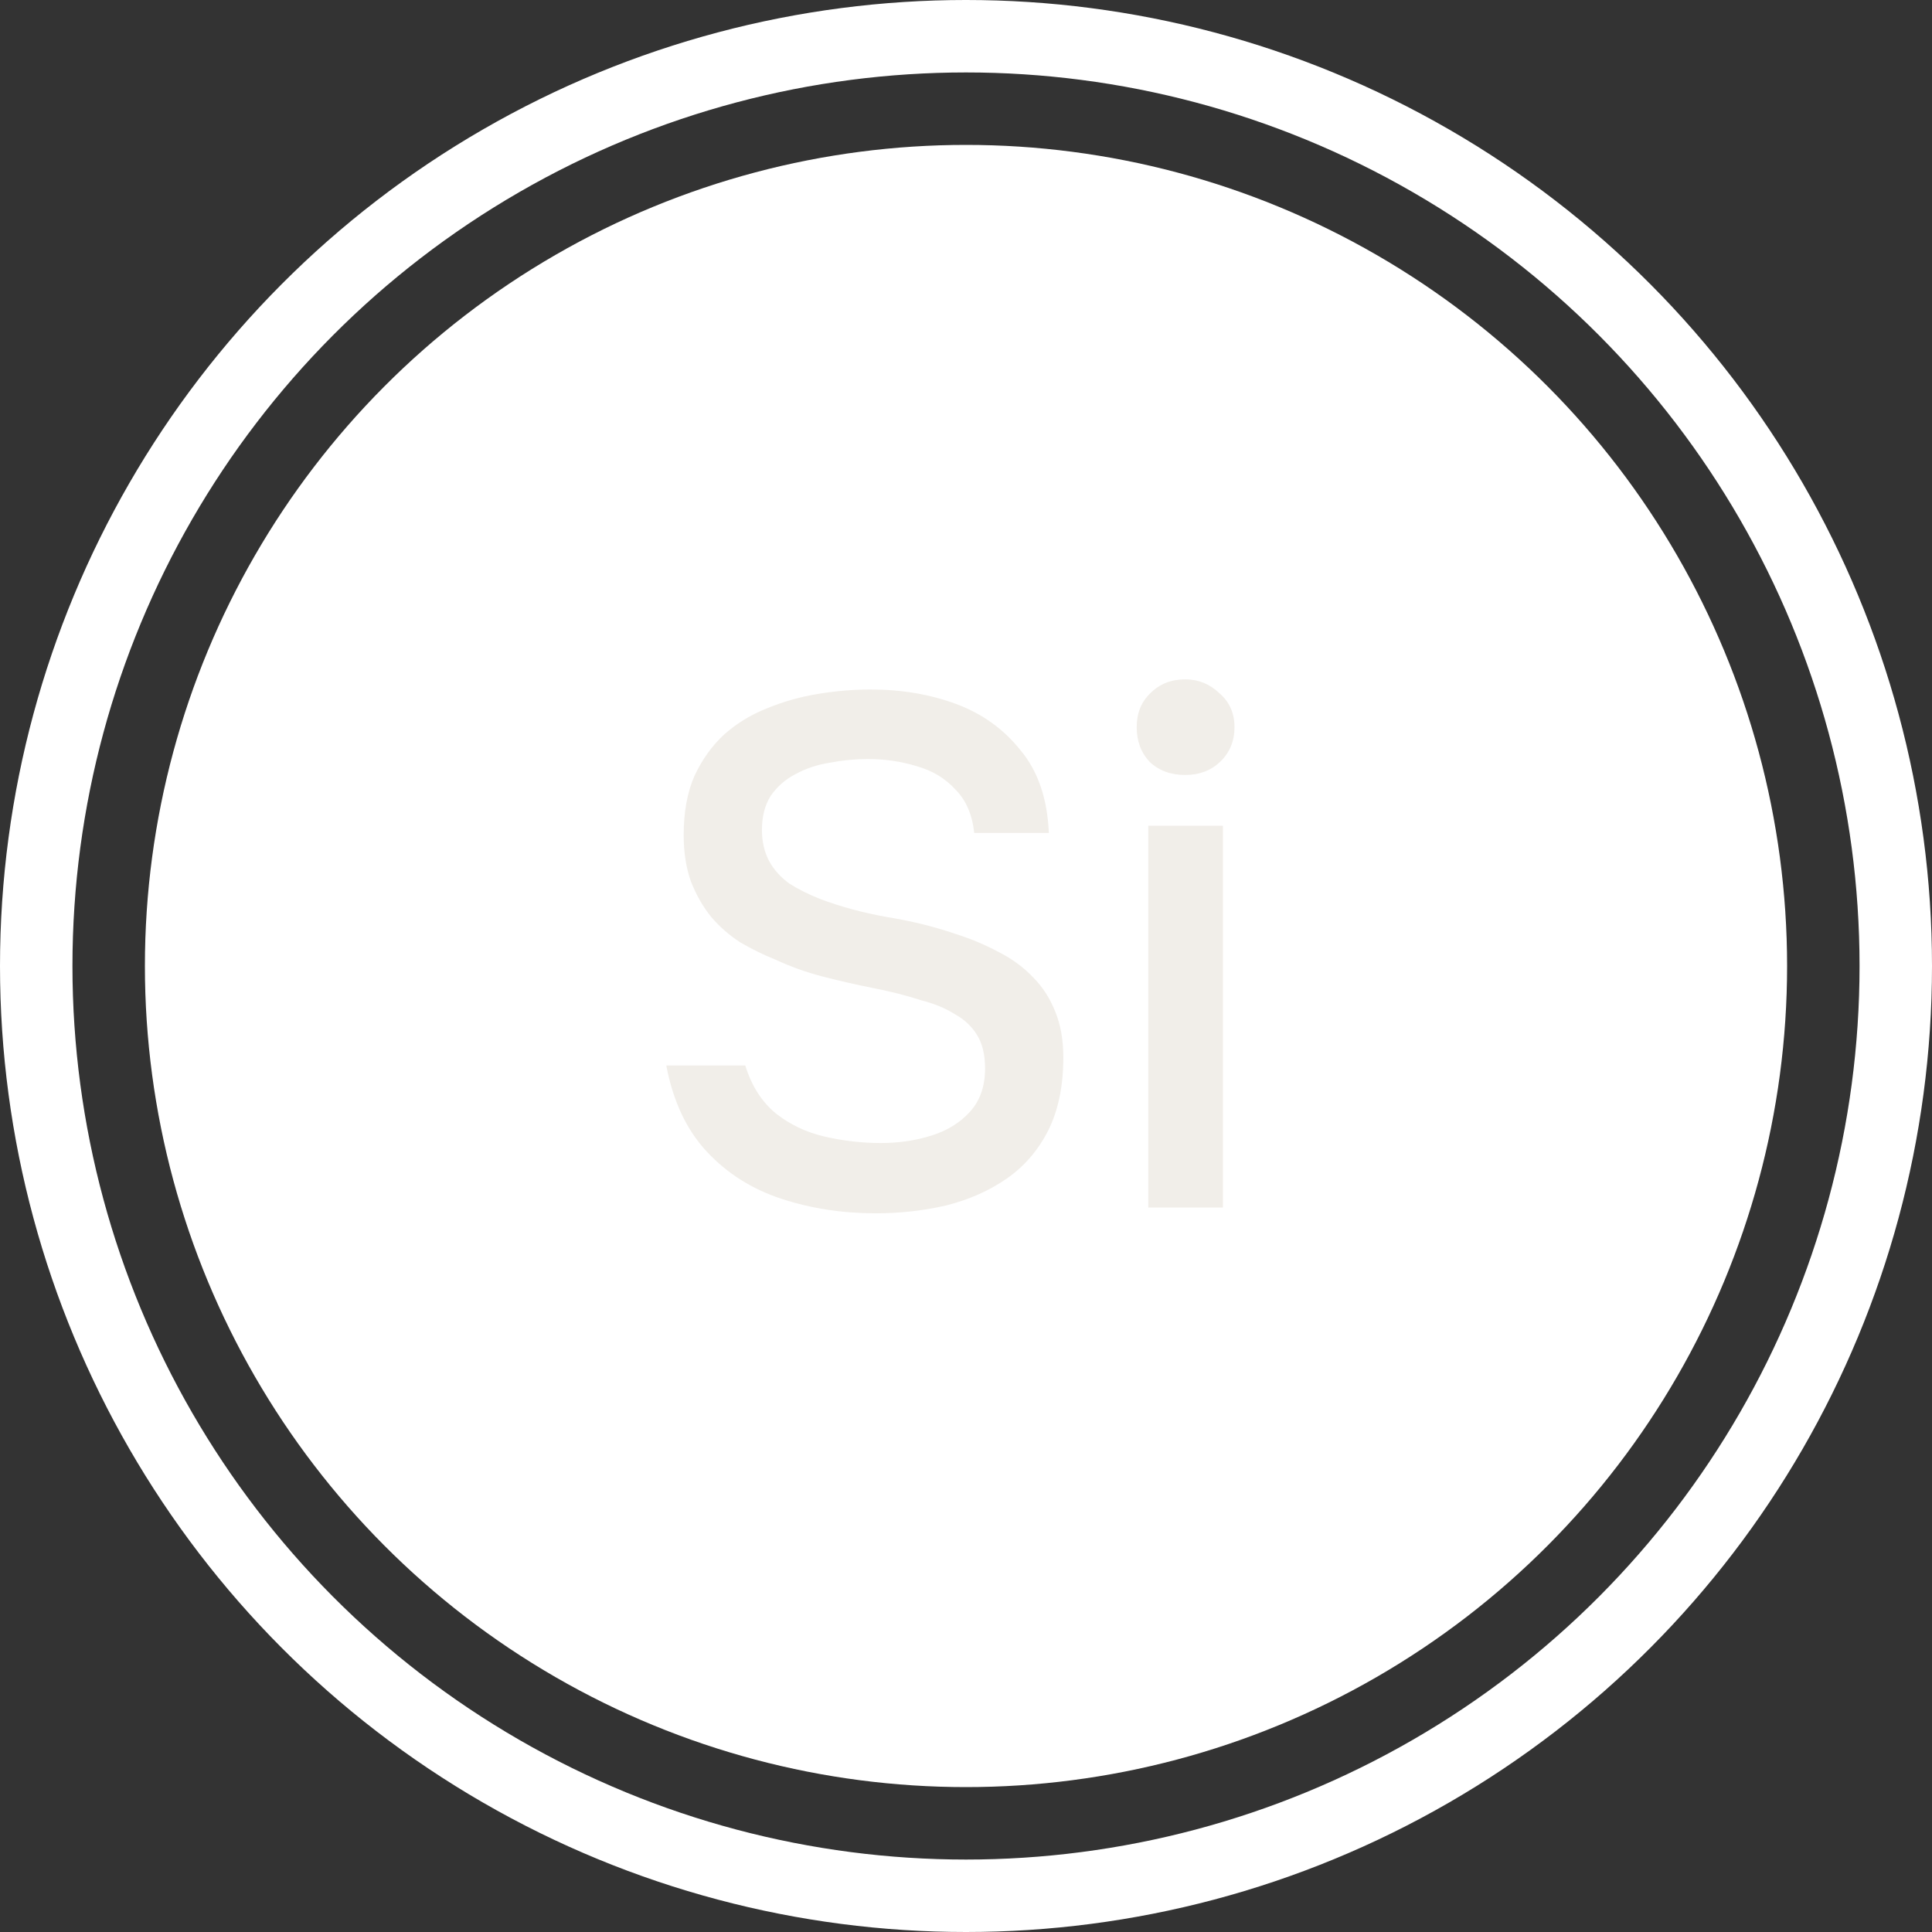 <?xml version="1.0" encoding="UTF-8"?> <svg xmlns="http://www.w3.org/2000/svg" width="80" height="80" viewBox="0 0 80 80" fill="none"><rect x="0" y="0" width="80" height="80" fill="#333333" stroke="none"/><circle cx="40" cy="40" r="38.5" stroke="white" stroke-width="3"></circle><circle cx="40" cy="40" r="34" fill="white"></circle><path d="M36.26 50.24C34.88 50.24 33.58 50.04 32.36 49.64C31.14 49.24 30.11 48.59 29.27 47.69C28.43 46.79 27.87 45.6 27.59 44.12H30.86C31.12 44.96 31.54 45.62 32.12 46.1C32.7 46.56 33.37 46.88 34.13 47.06C34.91 47.24 35.69 47.33 36.47 47.33C37.21 47.33 37.9 47.23 38.54 47.03C39.2 46.83 39.74 46.5 40.16 46.04C40.58 45.58 40.79 44.98 40.79 44.24C40.79 43.68 40.68 43.22 40.46 42.86C40.24 42.5 39.93 42.21 39.53 41.99C39.15 41.75 38.69 41.56 38.15 41.42C37.53 41.22 36.86 41.05 36.14 40.91C35.44 40.77 34.74 40.61 34.04 40.43C33.36 40.25 32.72 40.02 32.12 39.74C31.62 39.54 31.13 39.3 30.65 39.02C30.19 38.72 29.79 38.37 29.45 37.97C29.11 37.55 28.83 37.06 28.61 36.5C28.41 35.94 28.31 35.3 28.31 34.58C28.31 33.62 28.46 32.8 28.76 32.12C29.08 31.44 29.49 30.87 29.99 30.41C30.51 29.95 31.1 29.59 31.76 29.33C32.44 29.05 33.15 28.85 33.89 28.73C34.63 28.61 35.35 28.55 36.05 28.55C37.33 28.55 38.51 28.75 39.59 29.15C40.67 29.55 41.56 30.19 42.26 31.07C42.98 31.93 43.37 33.07 43.43 34.49H40.34C40.26 33.73 40 33.13 39.56 32.69C39.14 32.23 38.61 31.91 37.97 31.73C37.33 31.53 36.65 31.43 35.93 31.43C35.41 31.43 34.89 31.48 34.37 31.58C33.85 31.66 33.37 31.82 32.93 32.06C32.51 32.28 32.17 32.58 31.91 32.96C31.67 33.34 31.55 33.81 31.55 34.37C31.55 34.85 31.65 35.28 31.85 35.66C32.05 36.02 32.33 36.33 32.69 36.59C33.07 36.83 33.49 37.04 33.95 37.22C34.79 37.54 35.71 37.79 36.71 37.97C37.71 38.13 38.65 38.36 39.53 38.66C40.17 38.86 40.77 39.11 41.33 39.41C41.89 39.69 42.37 40.04 42.77 40.46C43.17 40.86 43.48 41.34 43.7 41.9C43.92 42.44 44.03 43.07 44.03 43.79C44.03 44.97 43.82 45.98 43.4 46.82C42.98 47.64 42.41 48.3 41.69 48.8C40.97 49.3 40.14 49.67 39.2 49.91C38.26 50.13 37.28 50.24 36.26 50.24ZM47.548 50V34.19H50.638V50H47.548ZM49.078 32.09C48.478 32.09 47.988 31.91 47.608 31.55C47.248 31.17 47.068 30.69 47.068 30.11C47.068 29.53 47.258 29.06 47.638 28.7C48.018 28.32 48.498 28.13 49.078 28.13C49.618 28.13 50.088 28.32 50.488 28.7C50.908 29.06 51.118 29.53 51.118 30.11C51.118 30.69 50.918 31.17 50.518 31.55C50.138 31.91 49.658 32.09 49.078 32.09Z" fill="#F1EEE9"></path></svg> 
